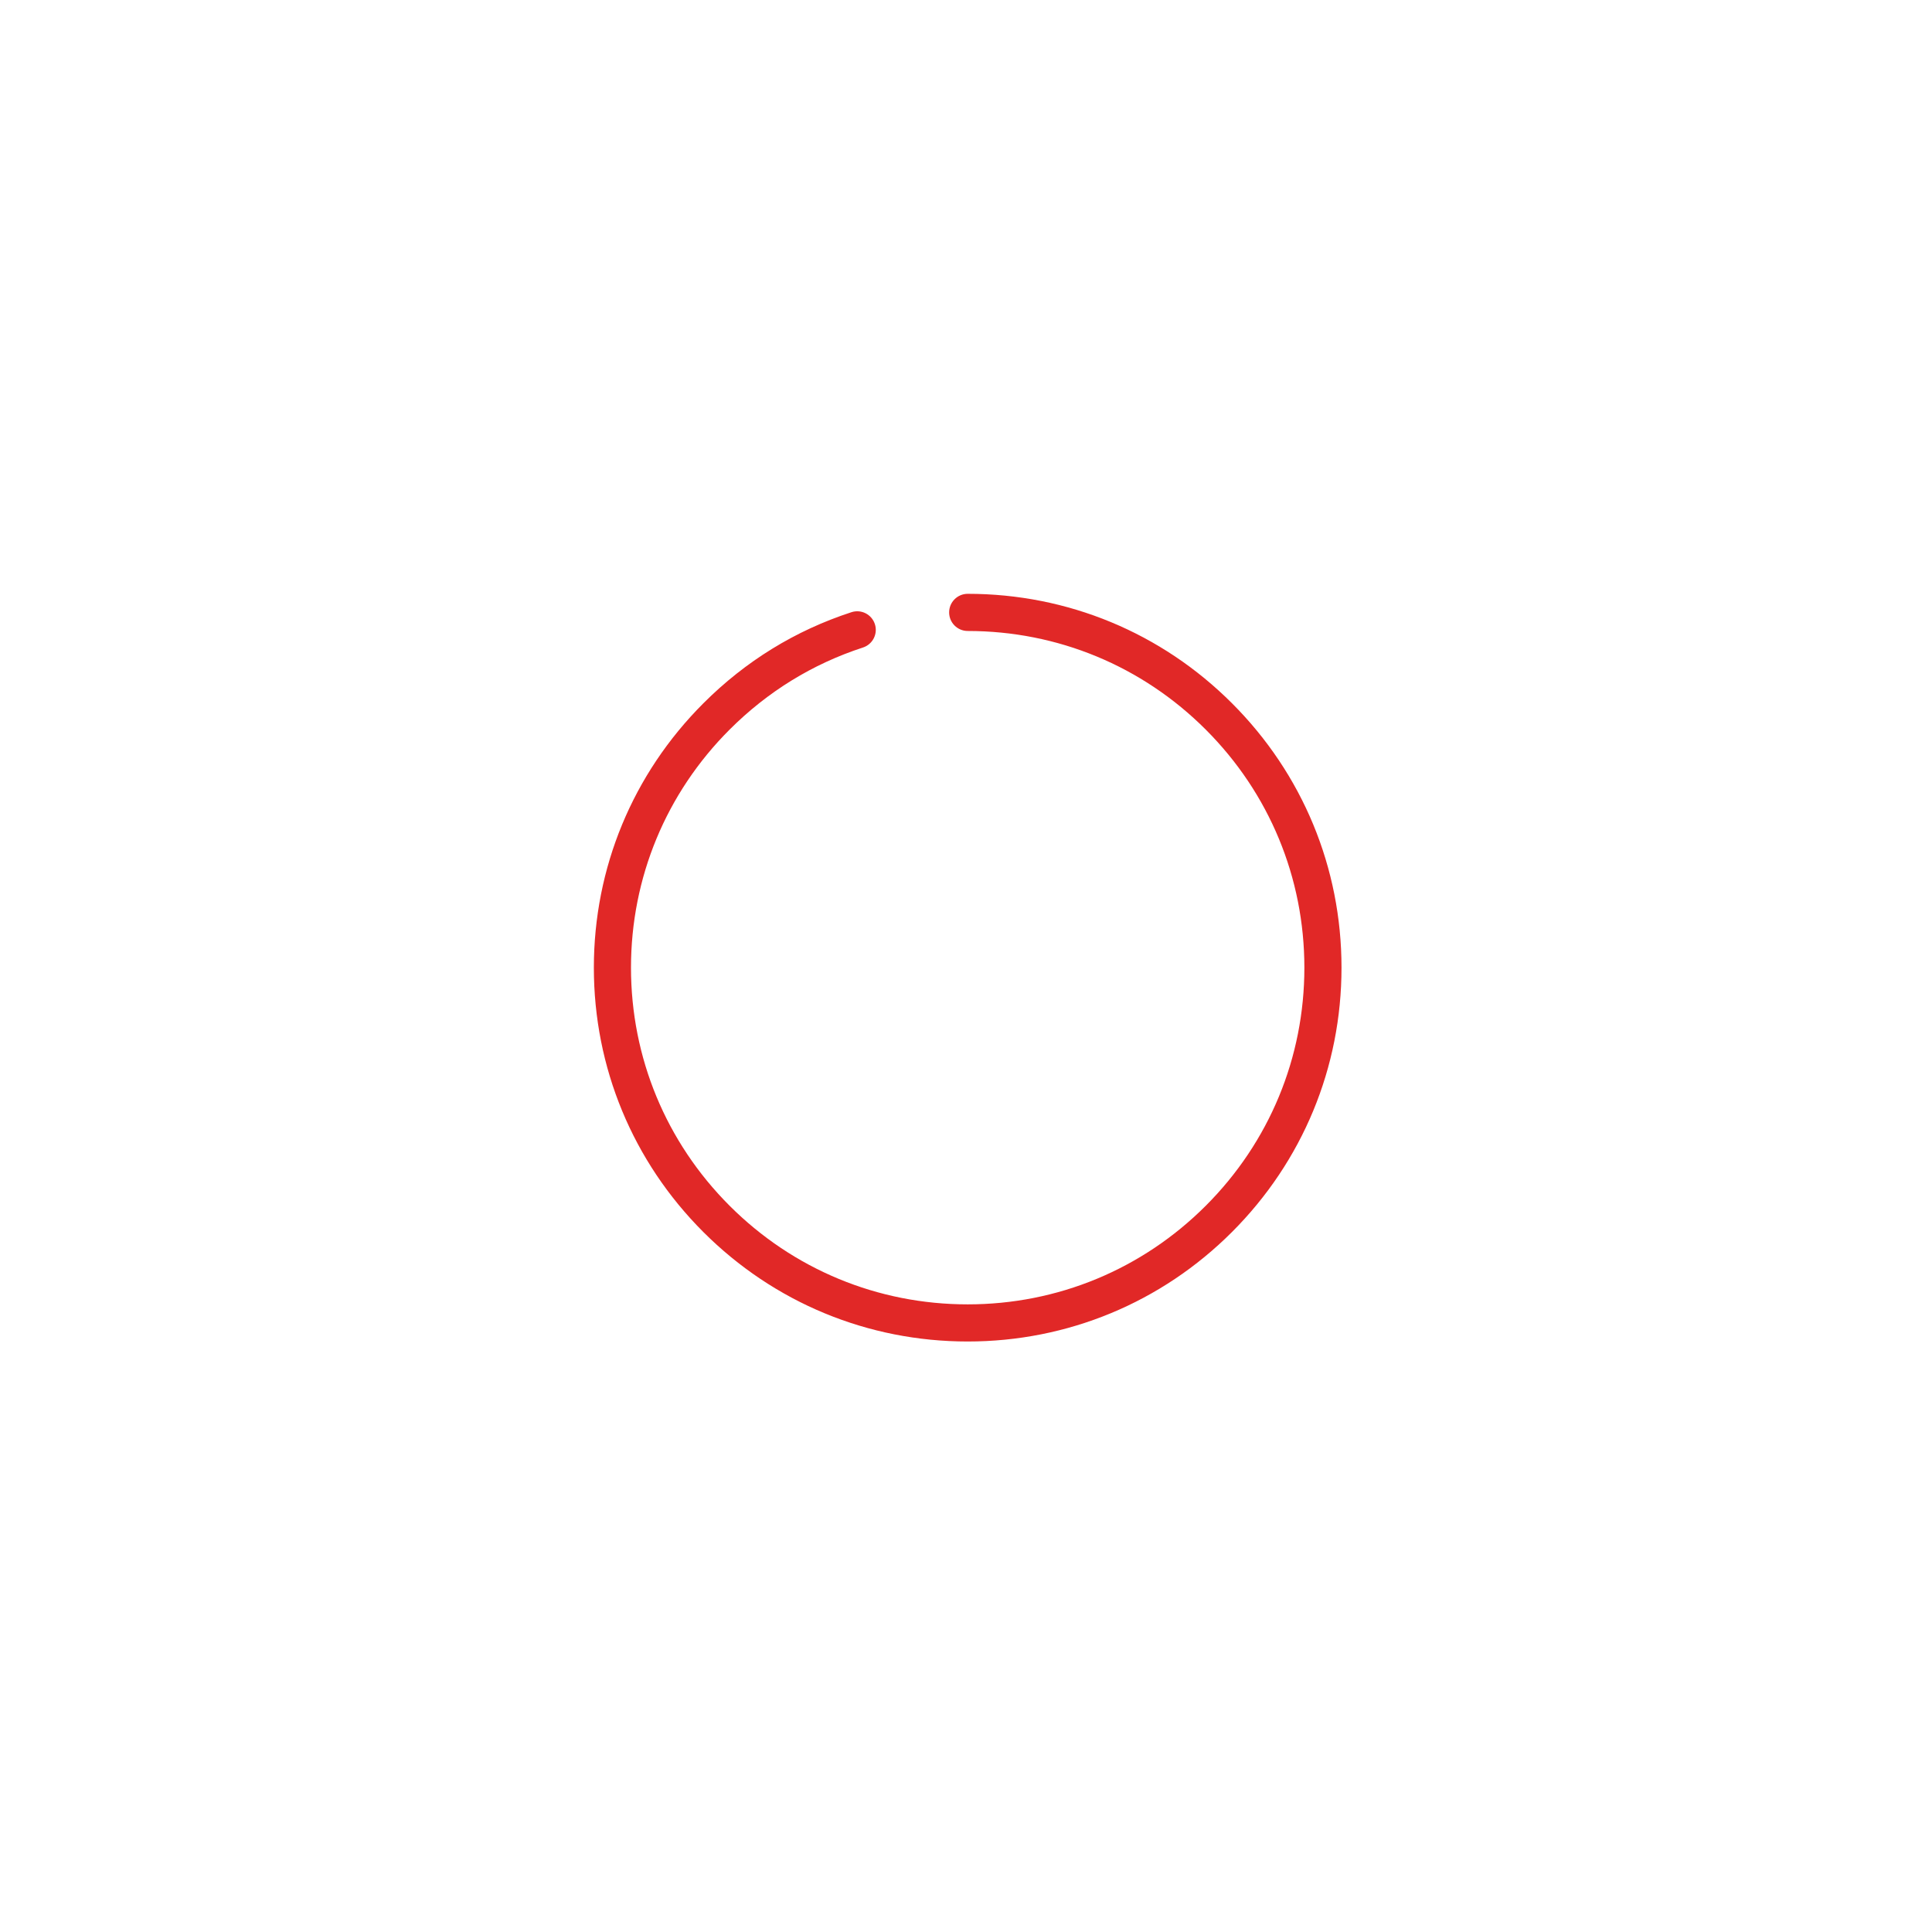 <?xml version="1.0" encoding="utf-8"?>
<!-- Generator: Adobe Illustrator 25.0.1, SVG Export Plug-In . SVG Version: 6.00 Build 0)  -->
<svg version="1.1" id="Layer_1" xmlns="http://www.w3.org/2000/svg" xmlns:xlink="http://www.w3.org/1999/xlink" x="0px" y="0px"
	 viewBox="0 0 576 576" style="enable-background:new 0 0 576 576;" xml:space="preserve">
<style type="text/css">
	.st0{fill:#E12827;}
</style>
<g>
	<path class="st0" d="M288.5,399.95c-29.77,0-57.76-11.59-78.81-32.64c-21.05-21.05-32.64-49.04-32.64-78.81
		c0-29.77,11.59-57.76,32.64-78.81c12.58-12.59,27.44-21.73,44.16-27.17c2.91-0.95,6.03,0.64,6.98,3.55
		c0.95,2.91-0.64,6.03-3.55,6.98c-15.05,4.9-28.42,13.14-39.76,24.47c-18.96,18.96-29.4,44.17-29.4,70.98
		c0,26.81,10.44,52.02,29.4,70.98c18.96,18.96,44.17,29.4,70.98,29.4c26.81,0,52.02-10.44,70.98-29.4
		c18.96-18.96,29.4-44.17,29.4-70.98c0-26.81-10.44-52.02-29.4-70.98c-18.96-18.96-44.16-29.4-70.97-29.4
		c-3.06,0-5.54-2.48-5.54-5.54s2.48-5.54,5.54-5.54c29.77,0,57.76,11.59,78.8,32.64c21.05,21.05,32.64,49.04,32.64,78.81
		c0,29.77-11.59,57.75-32.64,78.81C346.26,388.36,318.27,399.95,288.5,399.95z"/>
</g>
</svg>
